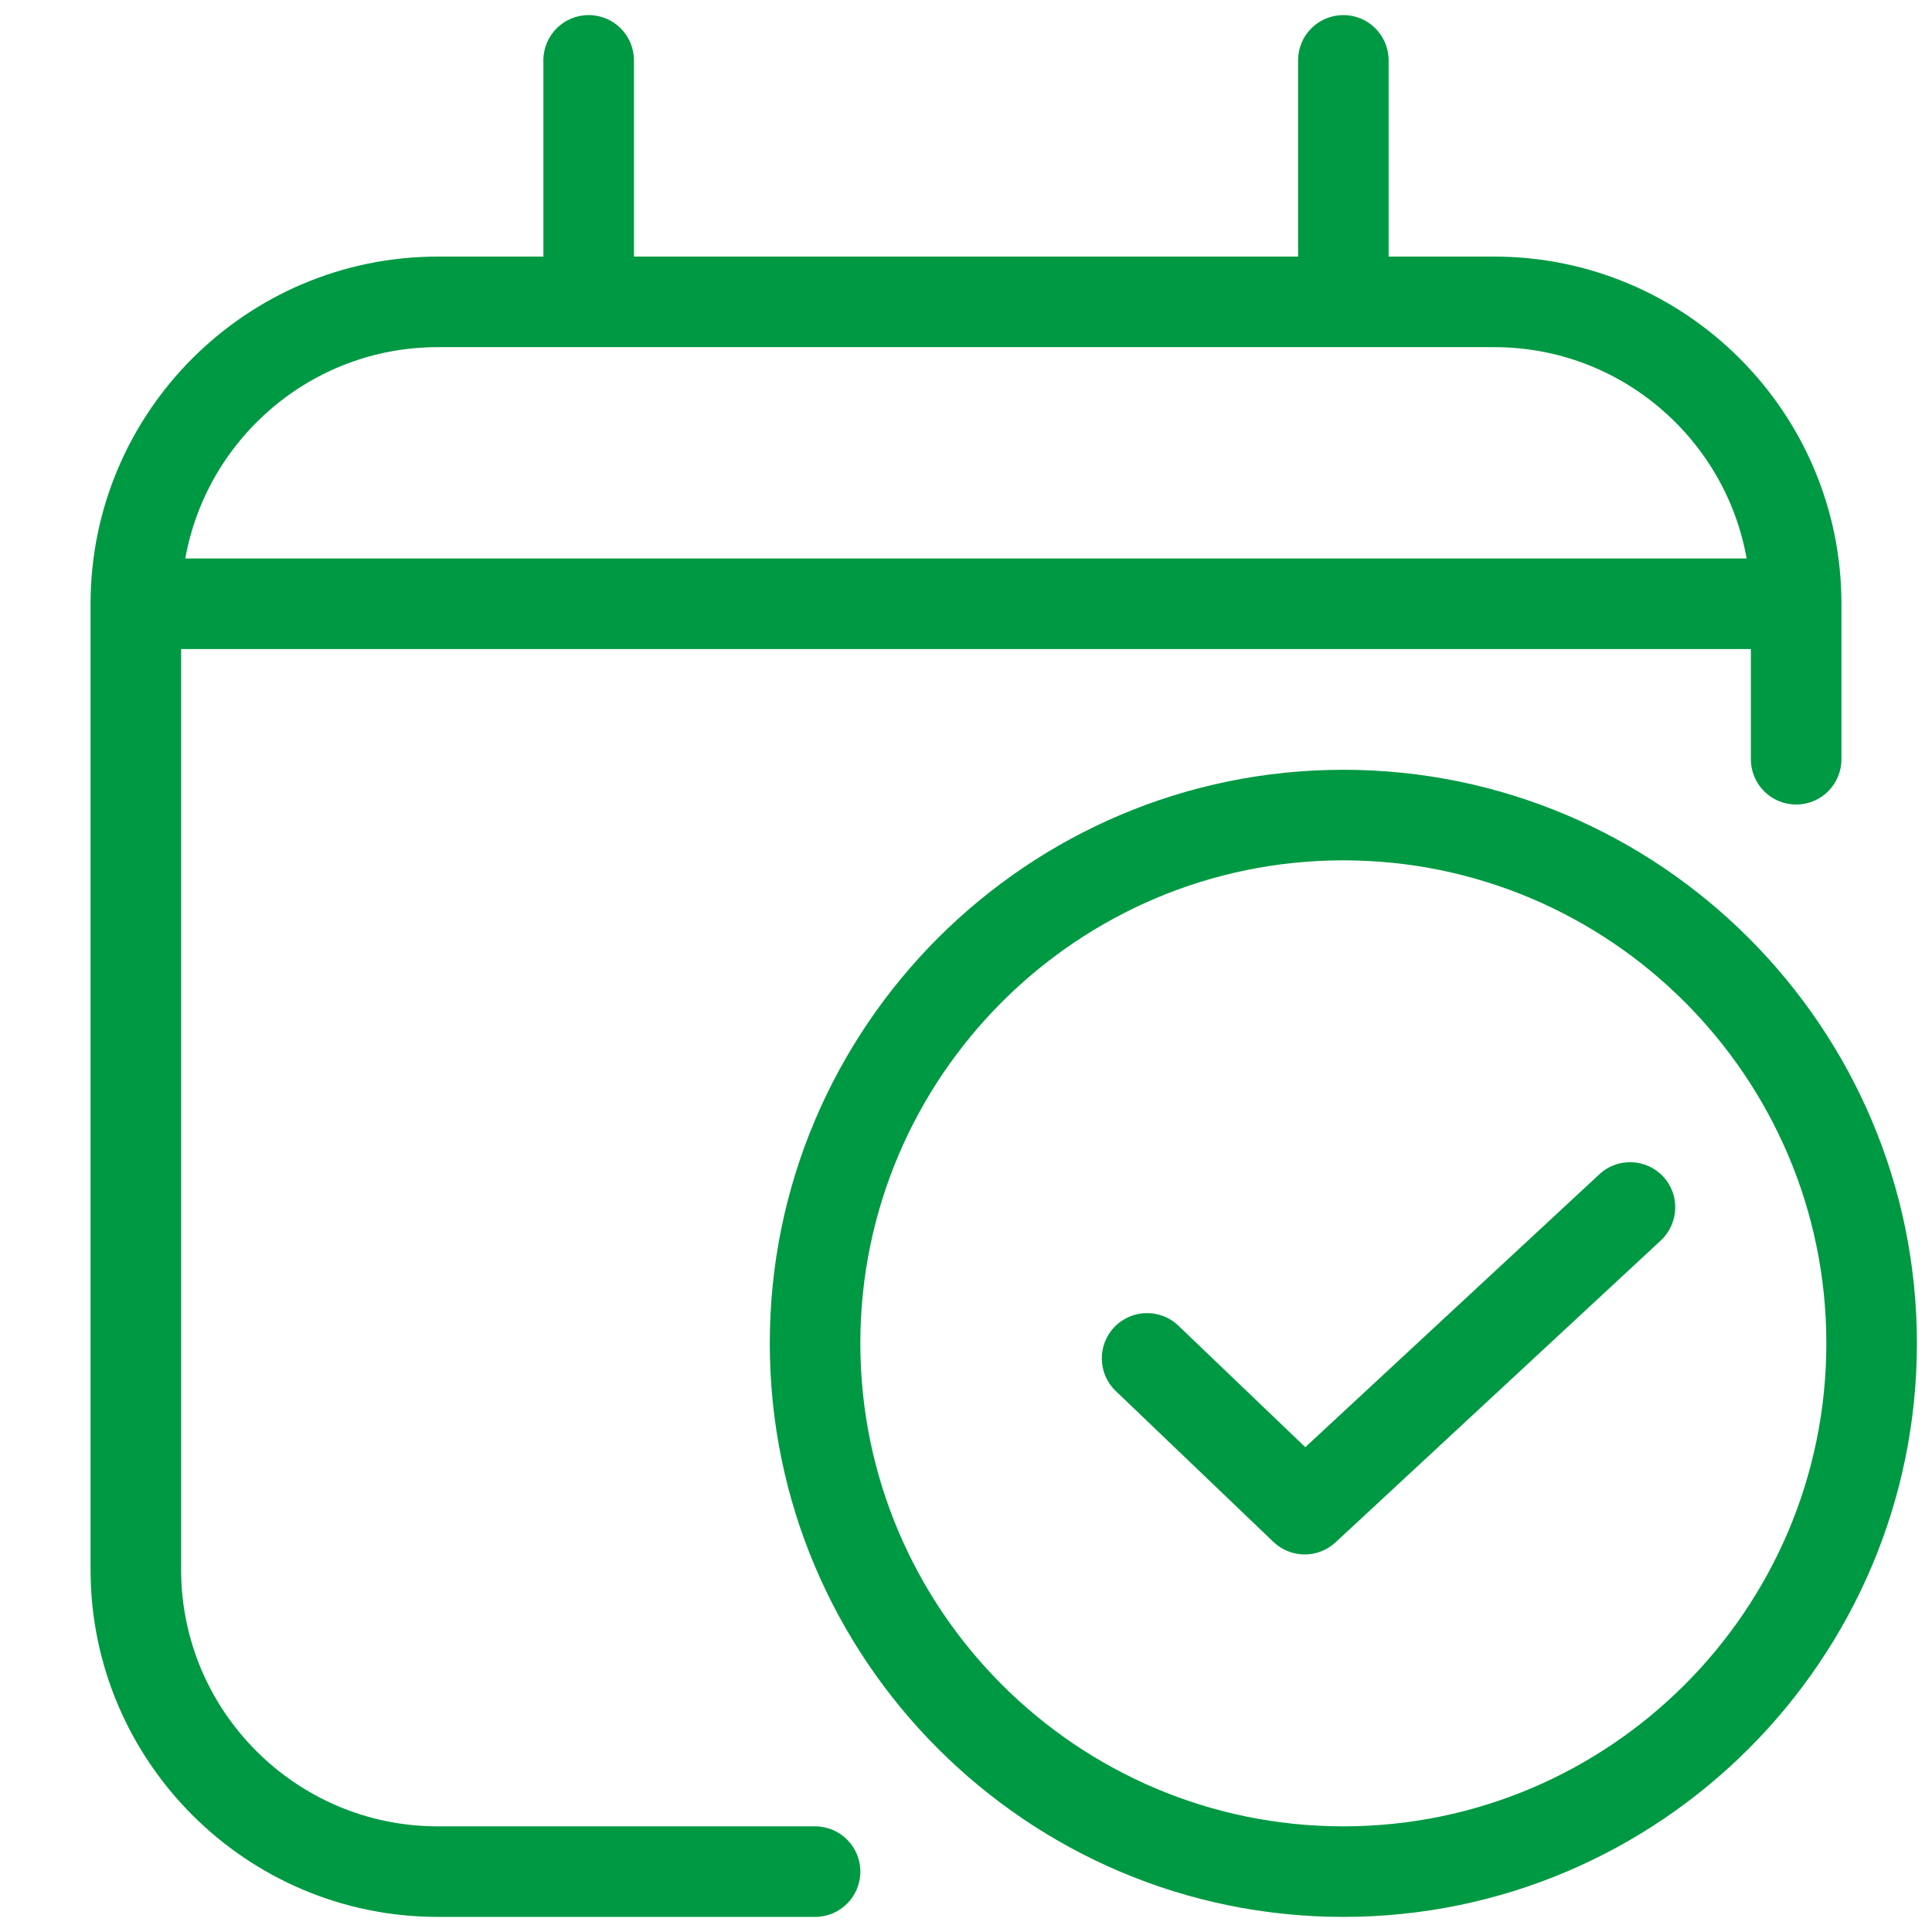 <?xml version="1.0" encoding="UTF-8"?>
<svg xmlns="http://www.w3.org/2000/svg" xmlns:xlink="http://www.w3.org/1999/xlink" viewBox="0 0 128 128" width="128px" height="128px">
<g id="surface2854177">
<path style=" stroke:none;fill-rule:nonzero;fill:rgb(0%,60%,26.275%);fill-opacity:1;" d="M 39 1 C 37.34 1 36 2.34 36 4 L 36 17 L 29 17 C 16.32 17 6 27.32 6 40 L 6 104 C 6 116.68 16.32 127 29 127 L 54 127 C 55.66 127 57 125.66 57 124 C 57 122.34 55.66 121 54 121 L 29 121 C 19.629 121 12 113.371 12 104 L 12 43 L 116 43 L 116 50.301 C 116 51.961 117.34 53.301 119 53.301 C 120.66 53.301 122 51.961 122 50.301 L 122 40 C 122 27.32 111.68 17 99 17 L 92 17 L 92 4 C 92 2.34 90.66 1 89 1 C 87.34 1 86 2.34 86 4 L 86 17 L 42 17 L 42 4 C 42 2.34 40.66 1 39 1 Z M 29 23 L 99 23 C 107.352 23 114.301 29.051 115.719 37 L 12.277 37 C 13.699 29.051 20.648 23 29 23 Z M 89 51 C 68.051 51 51 68.051 51 89 C 51 109.949 68.051 127 89 127 C 109.949 127 127 109.949 127 89 C 127 68.051 109.949 51 89 51 Z M 89 57 C 106.641 57 121 71.352 121 89 C 121 106.648 106.641 121 89 121 C 71.359 121 57 106.648 57 89 C 57 71.352 71.359 57 89 57 Z M 108.109 77 C 107.344 76.973 106.566 77.234 105.961 77.801 L 86.48 95.879 L 78.07 87.828 C 76.871 86.68 74.98 86.73 73.832 87.918 C 72.68 89.121 72.73 91.02 73.922 92.16 L 84.371 102.16 C 84.949 102.711 85.699 102.988 86.441 102.988 C 87.168 102.988 87.902 102.719 88.48 102.188 L 110.031 82.188 C 111.238 81.059 111.32 79.16 110.191 77.949 C 109.629 77.348 108.875 77.031 108.109 77 Z M 108.109 77 "/>
</g>
</svg>
